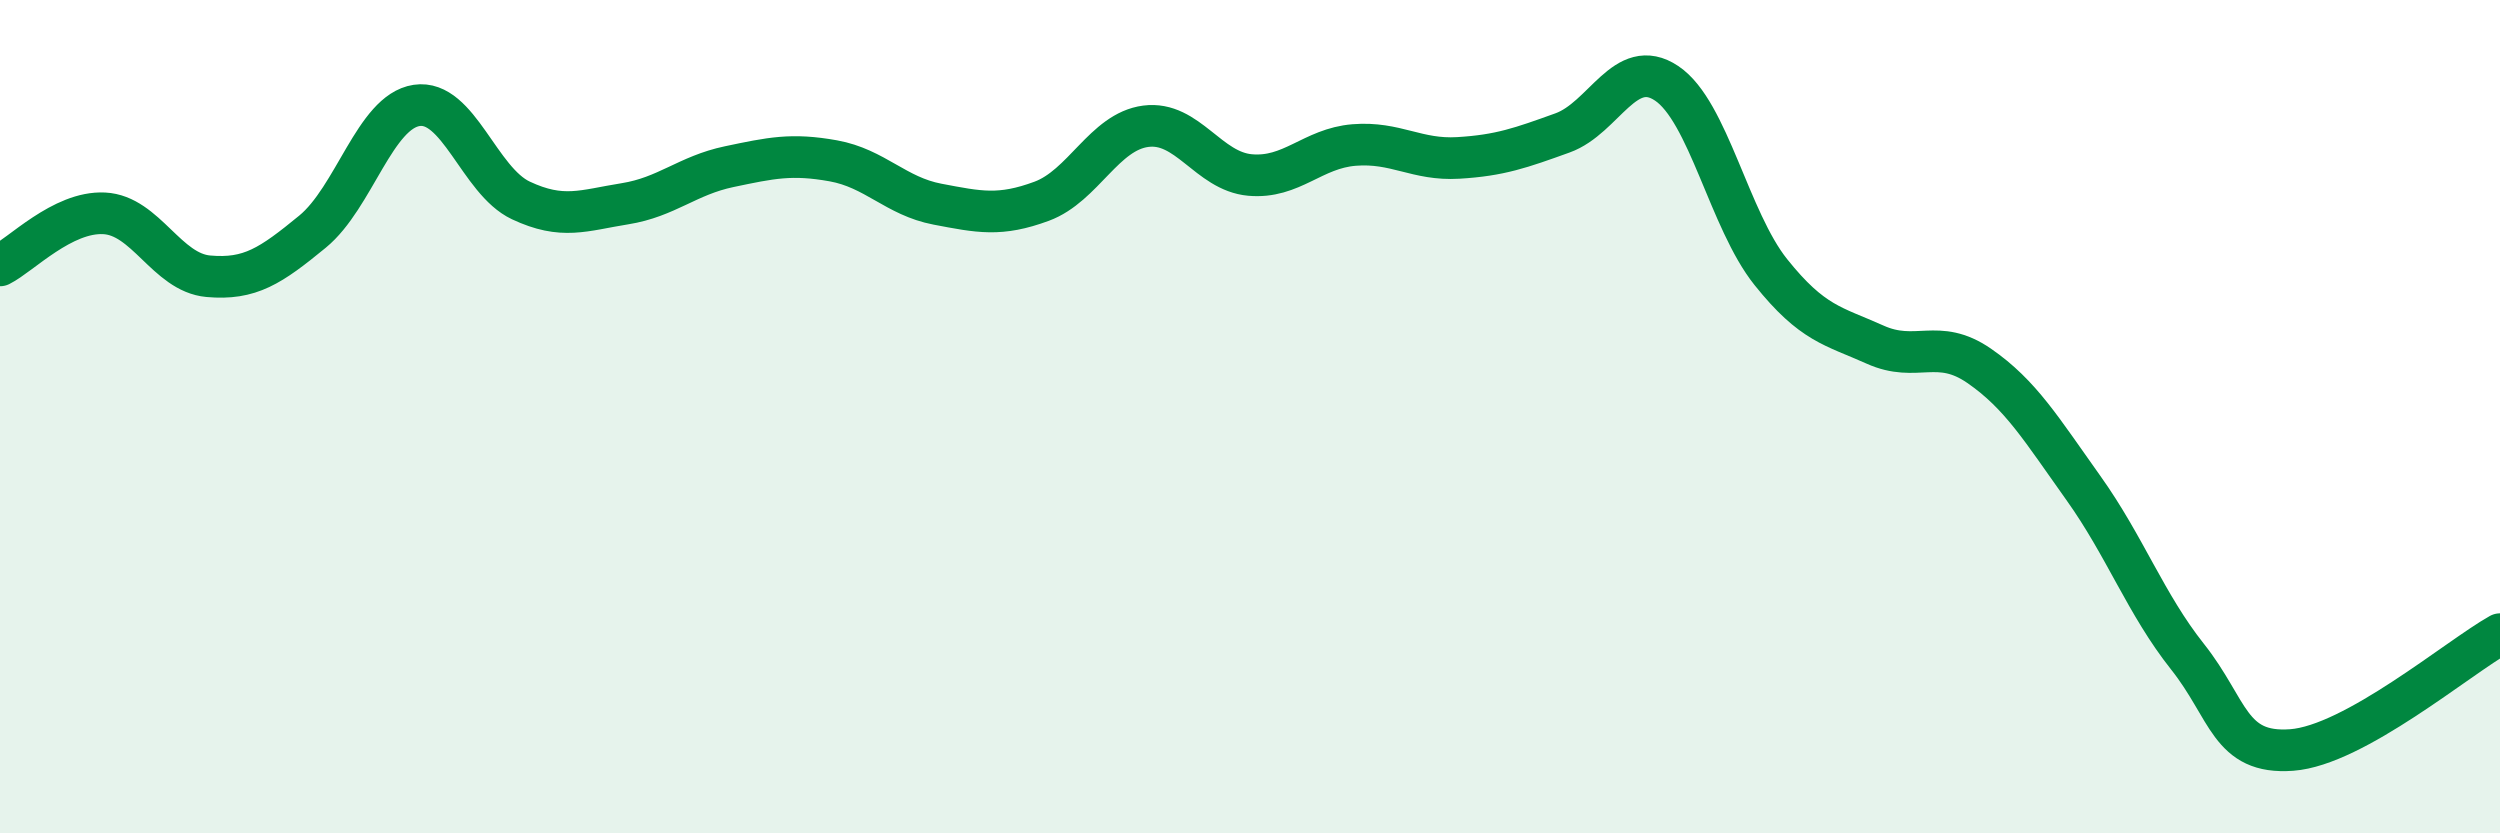 
    <svg width="60" height="20" viewBox="0 0 60 20" xmlns="http://www.w3.org/2000/svg">
      <path
        d="M 0,6.37 C 0.5,6.12 1.5,5.07 2.5,5.12 C 3.5,5.17 4,6.54 5,6.63 C 6,6.72 6.5,6.38 7.5,5.56 C 8.5,4.74 9,2.68 10,2.53 C 11,2.38 11.5,4.34 12.5,4.81 C 13.5,5.28 14,5.05 15,4.89 C 16,4.73 16.5,4.21 17.5,4 C 18.5,3.79 19,3.68 20,3.86 C 21,4.04 21.5,4.71 22.5,4.9 C 23.5,5.09 24,5.2 25,4.83 C 26,4.46 26.5,3.16 27.5,3.03 C 28.5,2.9 29,4.11 30,4.2 C 31,4.29 31.5,3.56 32.5,3.48 C 33.5,3.4 34,3.85 35,3.79 C 36,3.73 36.5,3.55 37.5,3.19 C 38.5,2.83 39,1.33 40,2 C 41,2.67 41.5,5.28 42.5,6.53 C 43.5,7.78 44,7.82 45,8.27 C 46,8.72 46.5,8.09 47.5,8.78 C 48.5,9.47 49,10.31 50,11.71 C 51,13.11 51.5,14.5 52.5,15.76 C 53.5,17.02 53.5,18.11 55,18 C 56.5,17.89 59,15.78 60,15.22L60 20L0 20Z"
        fill="#008740"
        opacity="0.1"
        stroke-linecap="round"
        stroke-linejoin="round"
      />
      <path
        d="M 0,6.37 C 0.5,6.12 1.5,5.07 2.5,5.12 C 3.5,5.17 4,6.54 5,6.63 C 6,6.72 6.5,6.38 7.5,5.56 C 8.5,4.74 9,2.68 10,2.53 C 11,2.38 11.5,4.34 12.5,4.81 C 13.5,5.28 14,5.05 15,4.89 C 16,4.73 16.5,4.21 17.5,4 C 18.5,3.79 19,3.68 20,3.86 C 21,4.04 21.5,4.71 22.5,4.9 C 23.5,5.09 24,5.2 25,4.83 C 26,4.46 26.5,3.16 27.5,3.03 C 28.5,2.9 29,4.11 30,4.2 C 31,4.29 31.5,3.56 32.5,3.48 C 33.5,3.4 34,3.85 35,3.79 C 36,3.73 36.5,3.55 37.5,3.19 C 38.5,2.83 39,1.33 40,2 C 41,2.67 41.5,5.28 42.5,6.53 C 43.5,7.78 44,7.82 45,8.27 C 46,8.72 46.5,8.09 47.5,8.78 C 48.5,9.47 49,10.31 50,11.71 C 51,13.11 51.5,14.5 52.5,15.76 C 53.5,17.02 53.5,18.11 55,18 C 56.5,17.89 59,15.78 60,15.22"
        stroke="#008740"
        stroke-width="1"
        fill="none"
        stroke-linecap="round"
        stroke-linejoin="round"
      />
    </svg>
  